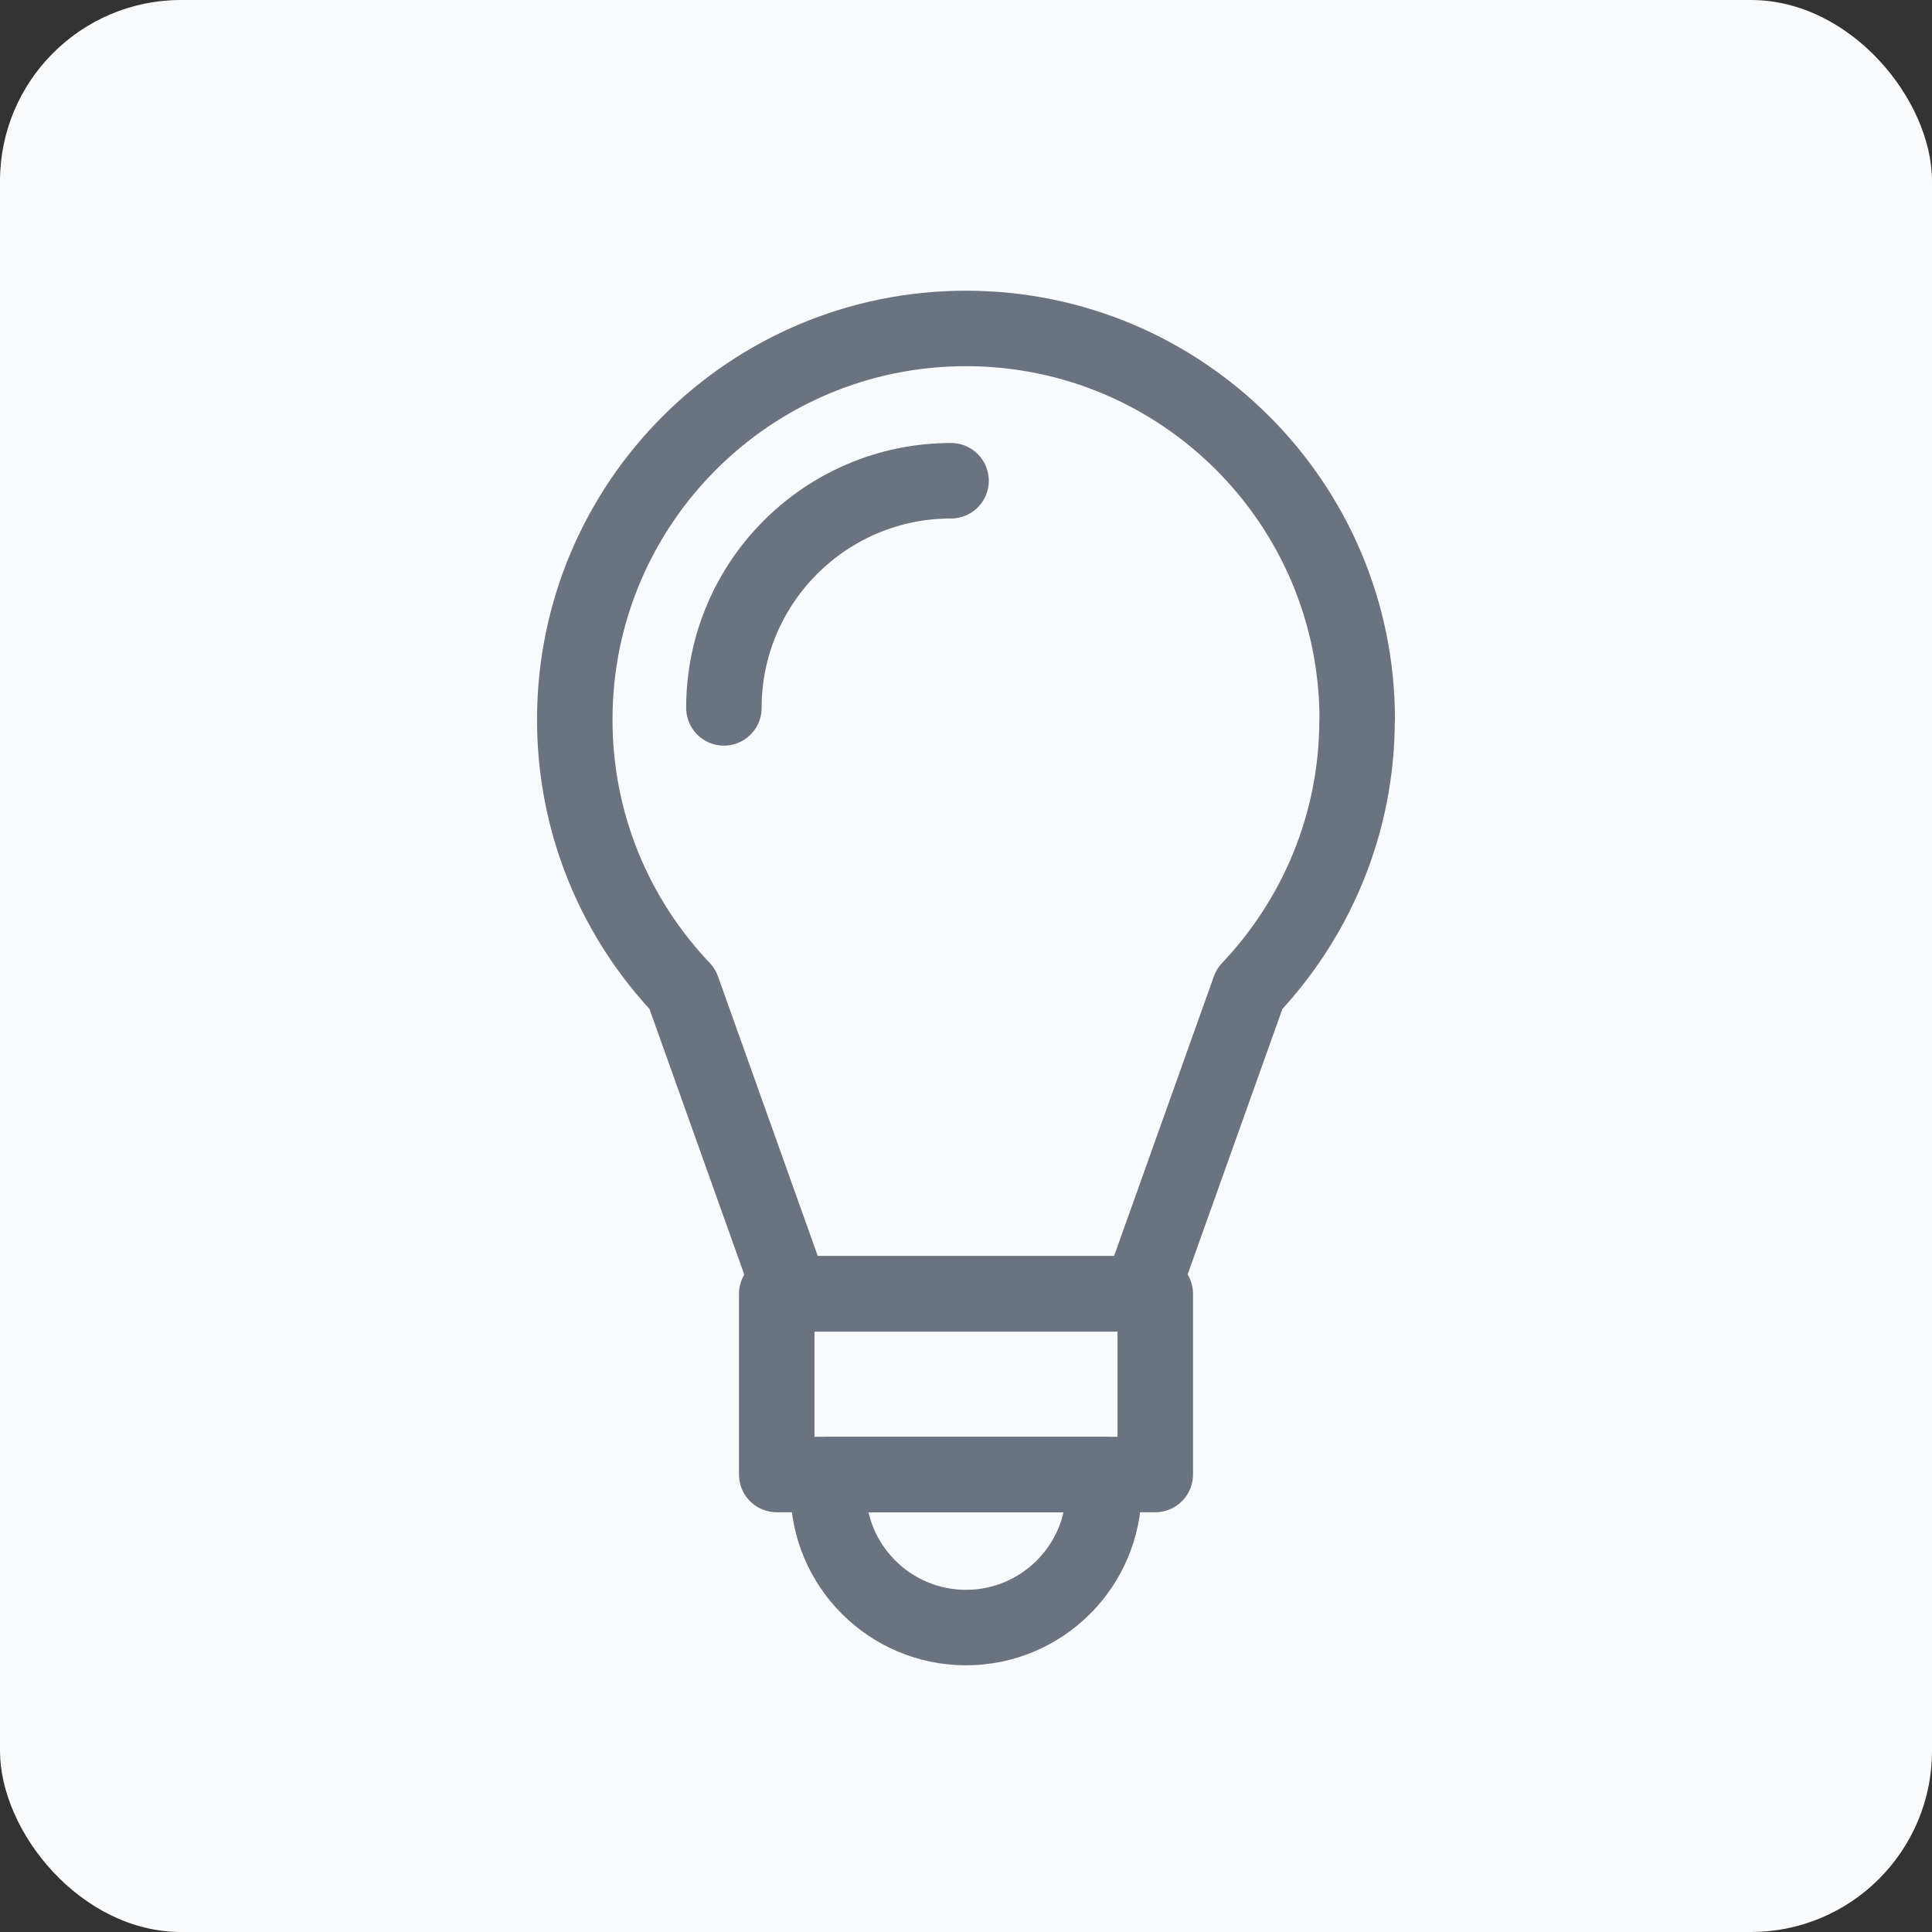 <?xml version="1.0" encoding="UTF-8"?>
<svg xmlns="http://www.w3.org/2000/svg" viewBox="0 0 128 128">
  <rect x="0" y="0" width="128" height="128" fill="#333333" stroke="none"/>
  <defs>
    <style>
      .cls-1 {
        fill: none;
        stroke: #6b7280;
        stroke-linecap: round;
        stroke-linejoin: round;
        stroke-width: 5px;
      }

      .cls-2 {
        fill: #f9fafb;
      }
    </style>
  </defs>
  <g id="sfondo">
    <rect class="cls-2" width="128" height="128" rx="12" ry="12"/>
  </g>
  <g id="icone">
    <g>
      <path class="cls-1" d="M89.92,47.68c0-14.31-11.6-25.92-25.92-25.92s-25.92,11.6-25.92,25.92c0,6.92,2.71,13.19,7.13,17.84h0s7.21,20.2,7.21,20.2h23.15l7.21-20.2h0c4.41-4.65,7.13-10.93,7.13-17.84Z"/>
      <rect class="cls-1" x="51.46" y="85.72" width="25.08" height="11.97"/>
      <path class="cls-1" d="M54.93,97.69c-.04.33-.06.67-.06,1.01,0,5.04,4.09,9.13,9.13,9.13s9.13-4.09,9.13-9.13c0-.34-.02-.68-.06-1.01h-18.14Z"/>
      <path class="cls-1" d="M63.01,31.85c-8.31,0-15.05,6.74-15.05,15.05"/>
    </g>
  </g>
</svg>